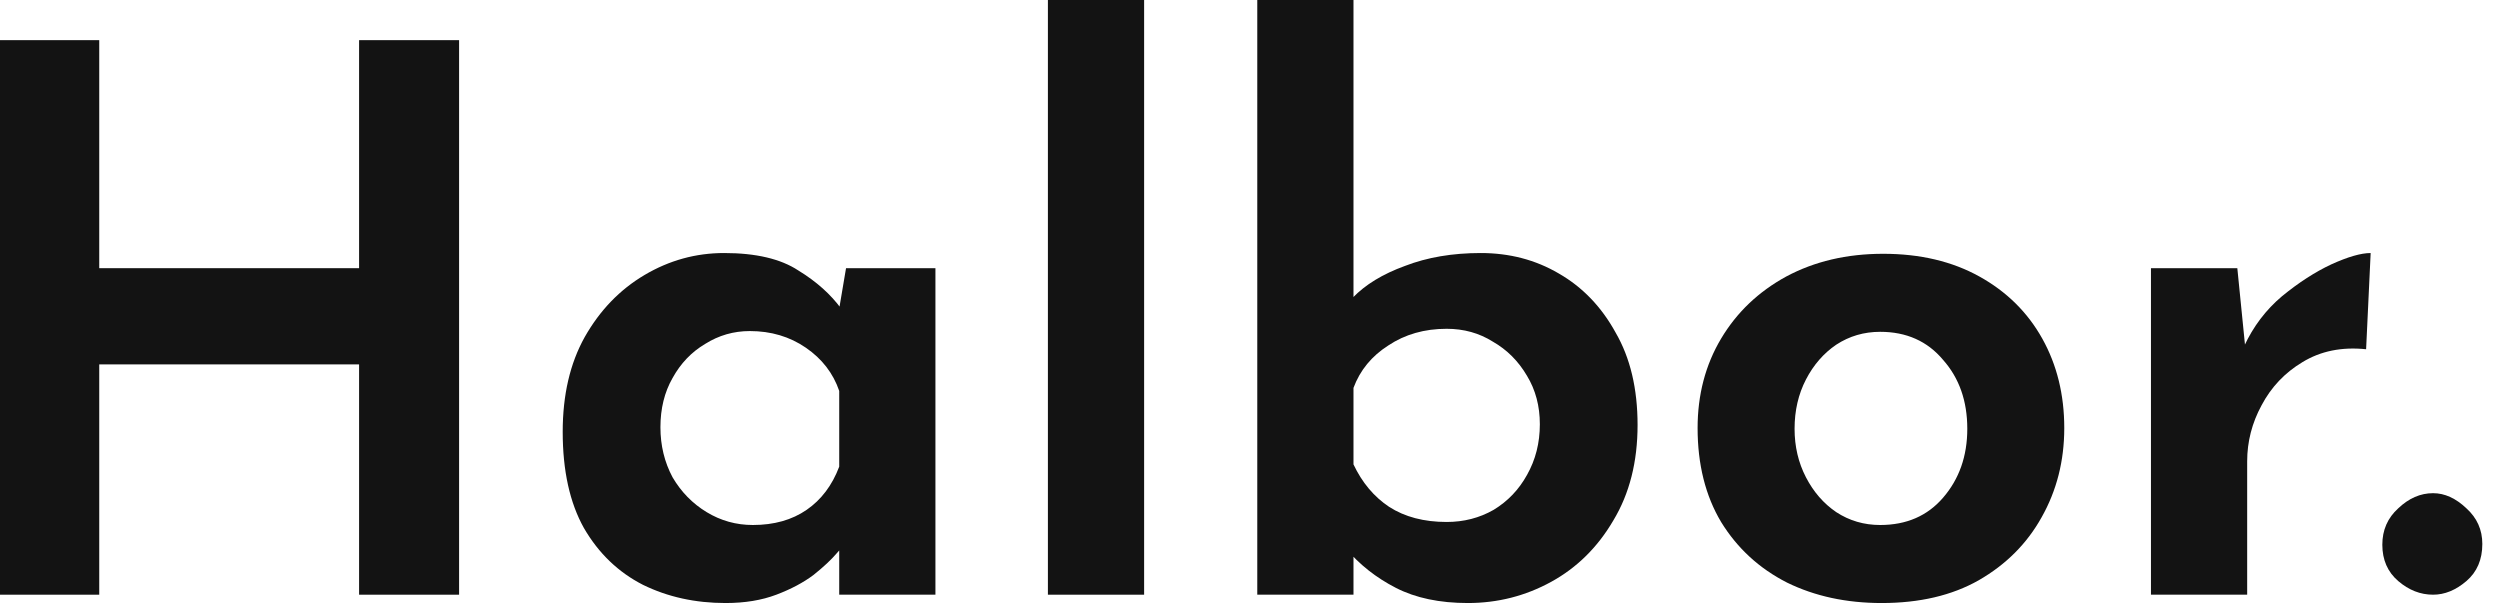 <svg width="99" height="24" viewBox="0 0 99 24" fill="none" xmlns="http://www.w3.org/2000/svg">
<path d="M18.18 1.59V23.55H14.22V14.43H3.93V23.55H0V1.59H3.93V10.62H14.22V1.59H18.18Z" fill="#131313"/>
<path d="M28.733 23.88C27.533 23.88 26.443 23.64 25.463 23.16C24.483 22.66 23.703 21.91 23.123 20.91C22.563 19.91 22.283 18.64 22.283 17.1C22.283 15.64 22.573 14.39 23.153 13.35C23.753 12.29 24.543 11.47 25.523 10.89C26.503 10.31 27.553 10.02 28.673 10.02C29.933 10.02 30.913 10.25 31.613 10.71C32.333 11.15 32.903 11.66 33.323 12.24L33.143 12.75L33.503 10.62H37.043V23.55H33.233V20.58L33.563 21.45C33.503 21.49 33.363 21.64 33.143 21.9C32.923 22.16 32.613 22.45 32.213 22.77C31.813 23.07 31.323 23.33 30.743 23.55C30.163 23.77 29.493 23.88 28.733 23.88ZM29.813 20.79C30.653 20.79 31.363 20.59 31.943 20.19C32.523 19.79 32.953 19.22 33.233 18.48V15.48C32.993 14.78 32.553 14.21 31.913 13.77C31.273 13.33 30.533 13.11 29.693 13.11C29.053 13.11 28.463 13.28 27.923 13.62C27.383 13.94 26.953 14.39 26.633 14.97C26.313 15.53 26.153 16.18 26.153 16.92C26.153 17.64 26.313 18.3 26.633 18.9C26.973 19.48 27.423 19.94 27.983 20.28C28.543 20.62 29.153 20.79 29.813 20.79Z" fill="#131313"/>
<path d="M41.497 0H45.307V23.55H41.497V0Z" fill="#131313"/>
<path d="M58.128 23.88C57.008 23.88 56.058 23.68 55.278 23.28C54.498 22.88 53.838 22.36 53.298 21.72L53.598 20.82V23.55H49.788V0H53.598V13.05L53.568 11.79C54.068 11.27 54.758 10.85 55.638 10.53C56.518 10.19 57.518 10.02 58.638 10.02C59.778 10.02 60.808 10.29 61.728 10.83C62.668 11.37 63.418 12.15 63.978 13.17C64.558 14.17 64.848 15.39 64.848 16.83C64.848 18.29 64.528 19.55 63.888 20.61C63.268 21.67 62.448 22.48 61.428 23.04C60.408 23.6 59.308 23.88 58.128 23.88ZM57.288 20.67C57.968 20.67 58.588 20.51 59.148 20.19C59.708 19.85 60.148 19.39 60.468 18.81C60.808 18.21 60.978 17.54 60.978 16.8C60.978 16.08 60.808 15.44 60.468 14.88C60.128 14.3 59.678 13.85 59.118 13.53C58.578 13.19 57.968 13.02 57.288 13.02C56.408 13.02 55.638 13.24 54.978 13.68C54.318 14.1 53.858 14.66 53.598 15.36V18.39C53.938 19.11 54.408 19.67 55.008 20.07C55.628 20.47 56.388 20.67 57.288 20.67Z" fill="#131313"/>
<path d="M67.225 16.95C67.225 15.63 67.535 14.45 68.155 13.41C68.775 12.37 69.635 11.55 70.735 10.95C71.855 10.35 73.135 10.05 74.575 10.05C76.035 10.05 77.305 10.35 78.385 10.95C79.465 11.55 80.295 12.37 80.875 13.41C81.455 14.45 81.745 15.63 81.745 16.95C81.745 18.25 81.445 19.43 80.845 20.49C80.265 21.53 79.435 22.36 78.355 22.98C77.295 23.58 76.015 23.88 74.515 23.88C73.115 23.88 71.865 23.61 70.765 23.07C69.665 22.51 68.795 21.71 68.155 20.67C67.535 19.63 67.225 18.39 67.225 16.95ZM71.065 16.98C71.065 17.68 71.215 18.32 71.515 18.9C71.815 19.48 72.215 19.94 72.715 20.28C73.235 20.62 73.815 20.79 74.455 20.79C75.495 20.79 76.325 20.43 76.945 19.71C77.585 18.97 77.905 18.06 77.905 16.98C77.905 15.88 77.585 14.97 76.945 14.25C76.325 13.51 75.495 13.14 74.455 13.14C73.815 13.14 73.235 13.31 72.715 13.65C72.215 13.99 71.815 14.45 71.515 15.03C71.215 15.61 71.065 16.26 71.065 16.98Z" fill="#131313"/>
<path d="M88.598 10.62L88.958 14.22L88.868 13.71C89.228 12.93 89.728 12.27 90.368 11.73C91.028 11.19 91.678 10.77 92.318 10.47C92.978 10.17 93.498 10.02 93.878 10.02L93.698 13.83C92.738 13.73 91.898 13.9 91.178 14.34C90.478 14.76 89.938 15.33 89.558 16.05C89.178 16.75 88.988 17.49 88.988 18.27V23.55H85.178V10.62H88.598Z" fill="#131313"/>
<path d="M94.34 21.57C94.34 20.99 94.55 20.51 94.97 20.13C95.39 19.73 95.85 19.53 96.35 19.53C96.81 19.53 97.25 19.73 97.67 20.13C98.09 20.51 98.3 20.98 98.3 21.54C98.3 22.16 98.09 22.65 97.67 23.01C97.25 23.37 96.81 23.55 96.35 23.55C95.85 23.55 95.39 23.37 94.97 23.01C94.55 22.65 94.34 22.17 94.34 21.57Z" fill="#131313"/>
</svg>
